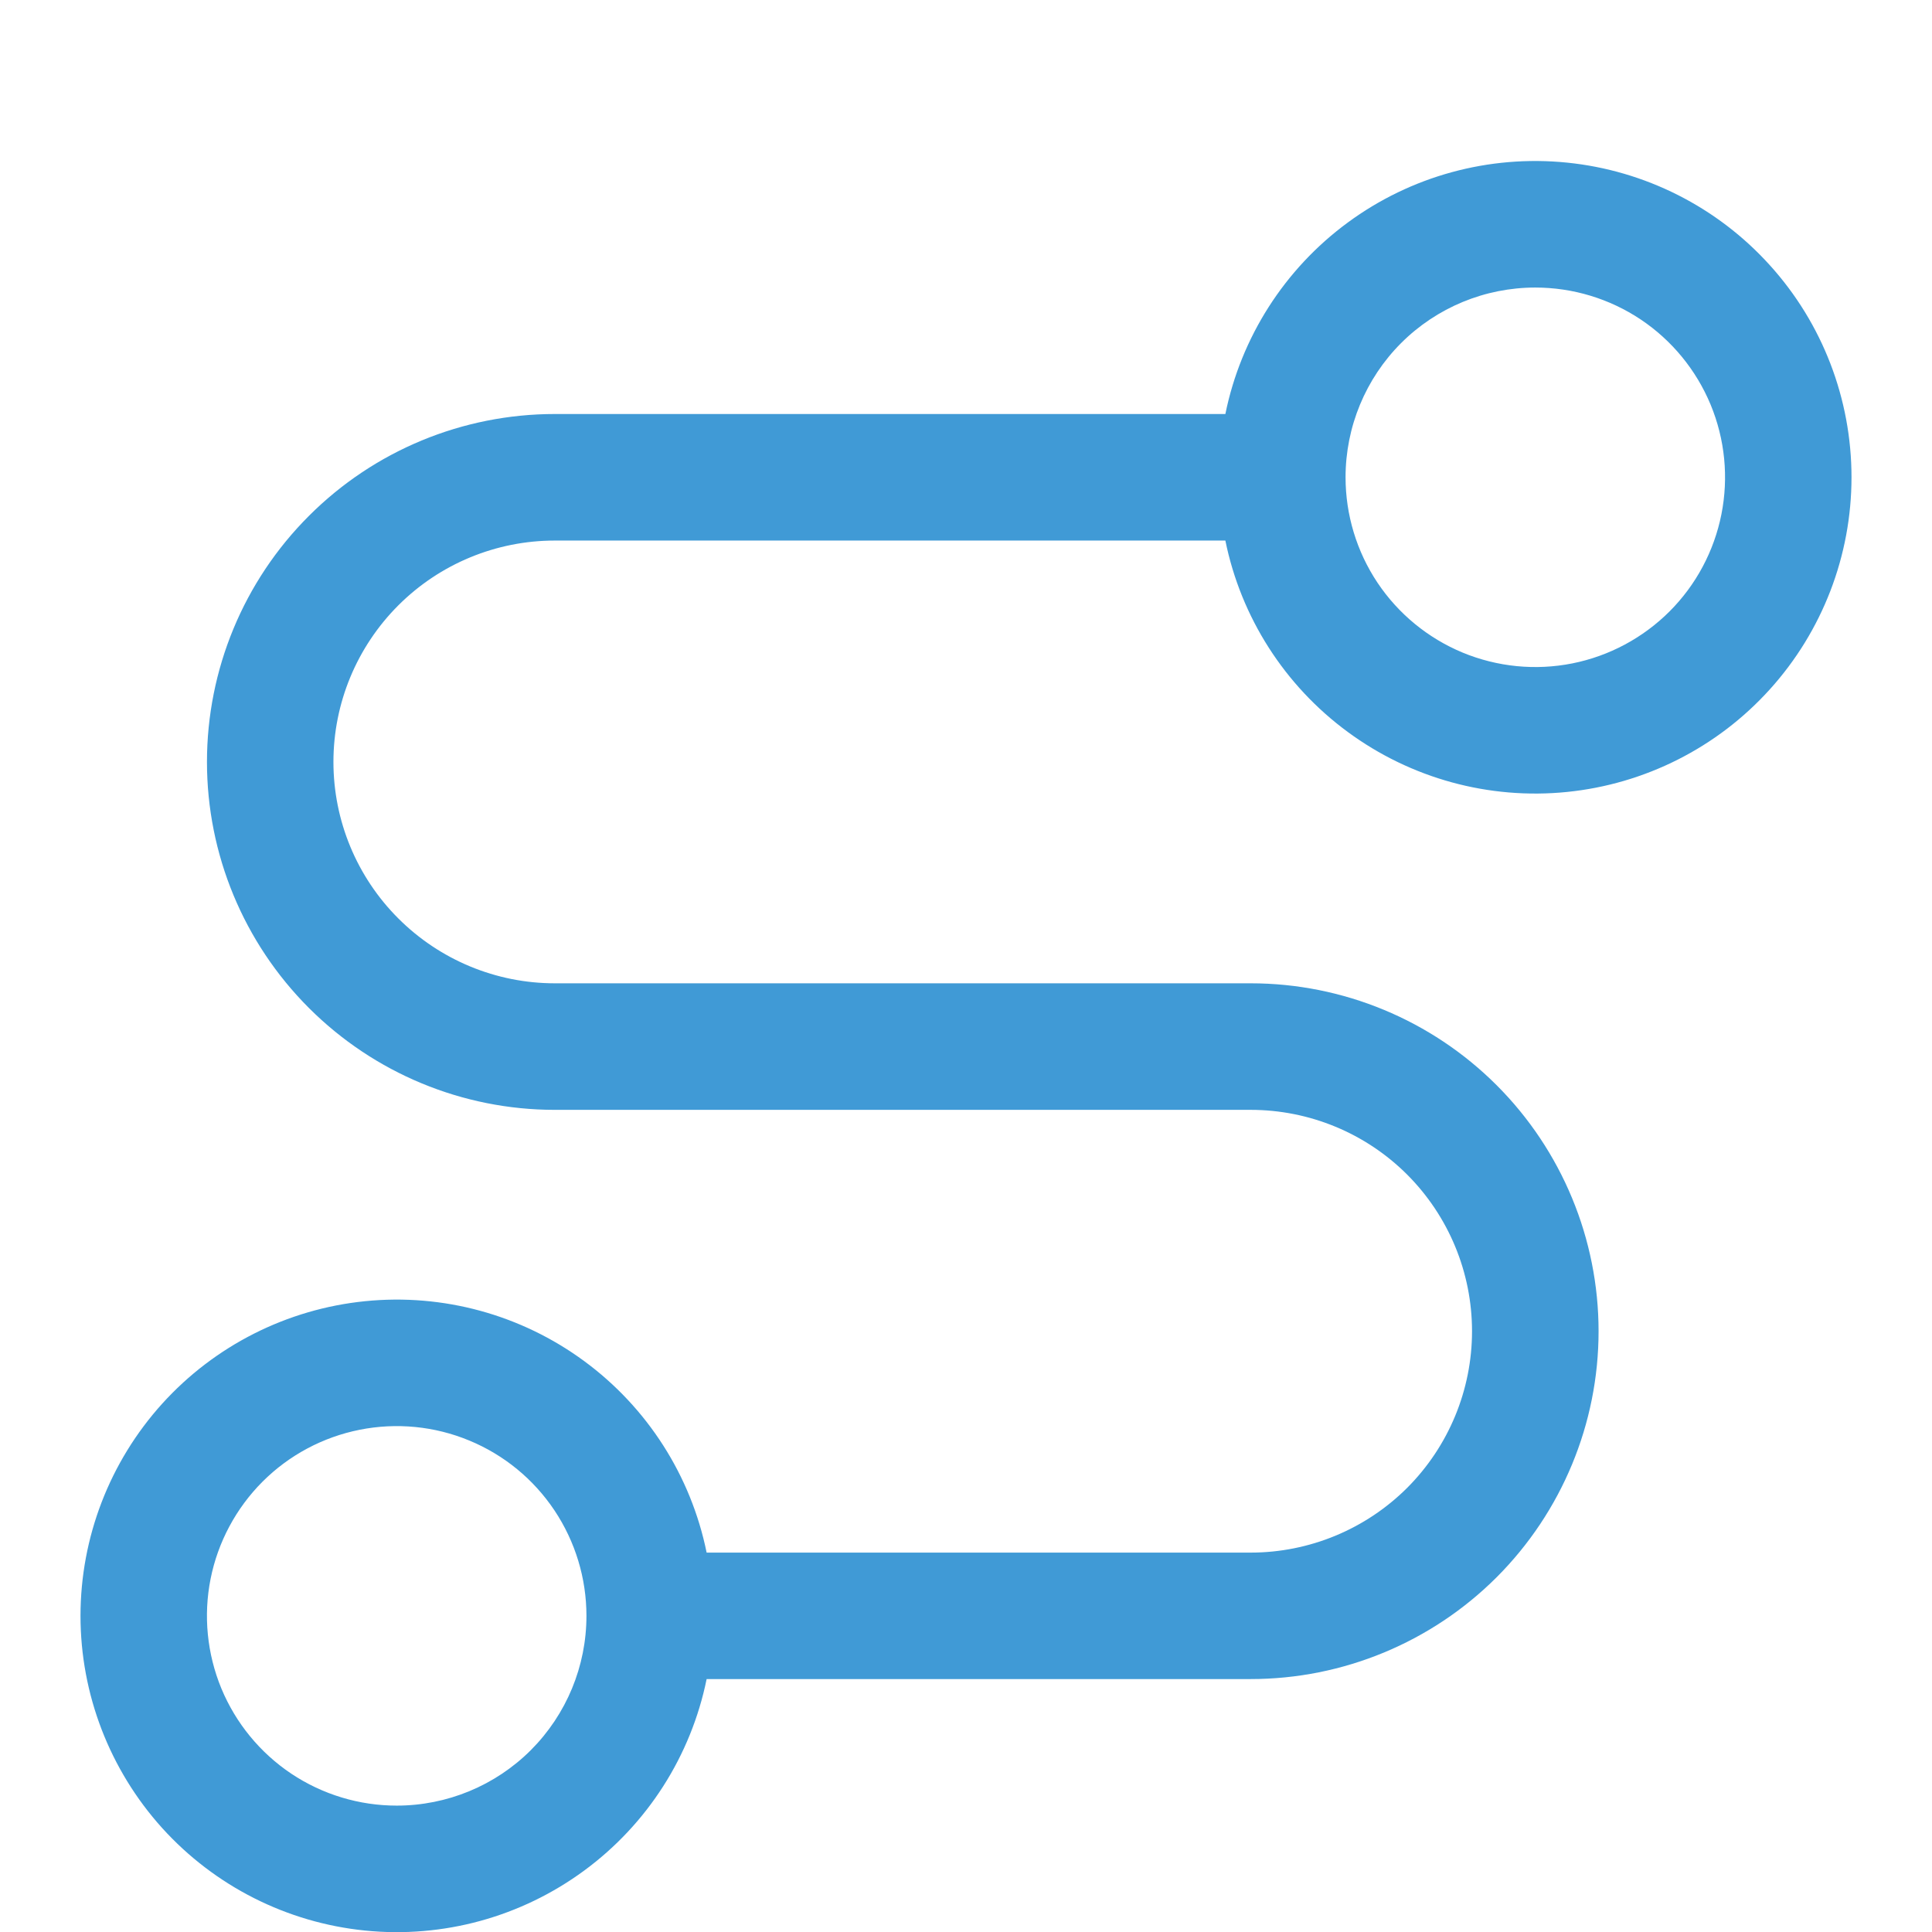 <svg width="24" height="24" viewBox="0 0 24 24" fill="none" xmlns="http://www.w3.org/2000/svg">
<g clip-path="url(#clip0_142_988)">
<path d="M6.892 6.715H15.222C15.416 7.669 15.958 8.516 16.743 9.093C17.527 9.67 18.497 9.936 19.466 9.838C20.435 9.74 21.333 9.286 21.985 8.564C22.639 7.841 23 6.902 23 5.929C23 4.955 22.639 4.016 21.985 3.294C21.333 2.572 20.435 2.118 19.466 2.02C18.497 1.922 17.527 2.187 16.743 2.764C15.958 3.341 15.416 4.189 15.222 5.143H6.892C5.746 5.143 4.647 5.598 3.837 6.409C3.026 7.219 2.571 8.319 2.571 9.465C2.571 10.611 3.026 11.71 3.837 12.521C4.647 13.331 5.746 13.787 6.892 13.787H15.536C16.265 13.787 16.965 14.076 17.481 14.592C17.996 15.108 18.286 15.807 18.286 16.537C18.286 17.266 17.996 17.966 17.481 18.482C16.965 18.997 16.265 19.287 15.536 19.287H8.778C8.584 18.333 8.042 17.485 7.257 16.908C6.473 16.331 5.503 16.066 4.534 16.164C3.565 16.262 2.667 16.716 2.014 17.438C1.362 18.16 1 19.099 1 20.073C1 21.046 1.362 21.985 2.014 22.708C2.667 23.43 3.565 23.884 4.534 23.982C5.503 24.08 6.473 23.814 7.257 23.237C8.042 22.66 8.584 21.812 8.778 20.858H15.536C16.682 20.858 17.781 20.403 18.592 19.593C19.402 18.782 19.858 17.683 19.858 16.537C19.858 15.391 19.402 14.291 18.592 13.481C17.781 12.67 16.682 12.215 15.536 12.215H6.892C6.163 12.215 5.464 11.925 4.948 11.409C4.432 10.894 4.142 10.194 4.142 9.465C4.142 8.735 4.432 8.036 4.948 7.52C5.464 7.004 6.163 6.715 6.892 6.715ZM19.072 3.572C19.538 3.572 19.994 3.71 20.382 3.969C20.769 4.228 21.071 4.596 21.25 5.027C21.428 5.457 21.475 5.931 21.384 6.389C21.293 6.846 21.069 7.266 20.739 7.596C20.409 7.925 19.989 8.15 19.532 8.241C19.075 8.332 18.601 8.285 18.17 8.107C17.739 7.928 17.371 7.626 17.112 7.239C16.853 6.851 16.715 6.395 16.715 5.929C16.715 5.304 16.963 4.704 17.405 4.262C17.847 3.82 18.447 3.572 19.072 3.572ZM4.928 22.43C4.462 22.43 4.006 22.292 3.618 22.033C3.231 21.774 2.929 21.406 2.75 20.975C2.572 20.544 2.525 20.07 2.616 19.613C2.707 19.156 2.932 18.736 3.261 18.406C3.591 18.076 4.011 17.852 4.468 17.761C4.925 17.67 5.399 17.716 5.83 17.895C6.261 18.073 6.629 18.375 6.888 18.763C7.147 19.151 7.285 19.607 7.285 20.073C7.285 20.698 7.037 21.297 6.595 21.74C6.153 22.182 5.553 22.43 4.928 22.43Z" fill="#409AD6"/>
</g>
<defs>
<clipPath id="clip0_142_988">
<rect width="24" height="24" fill="white"/>
</clipPath>
</defs>
</svg>

